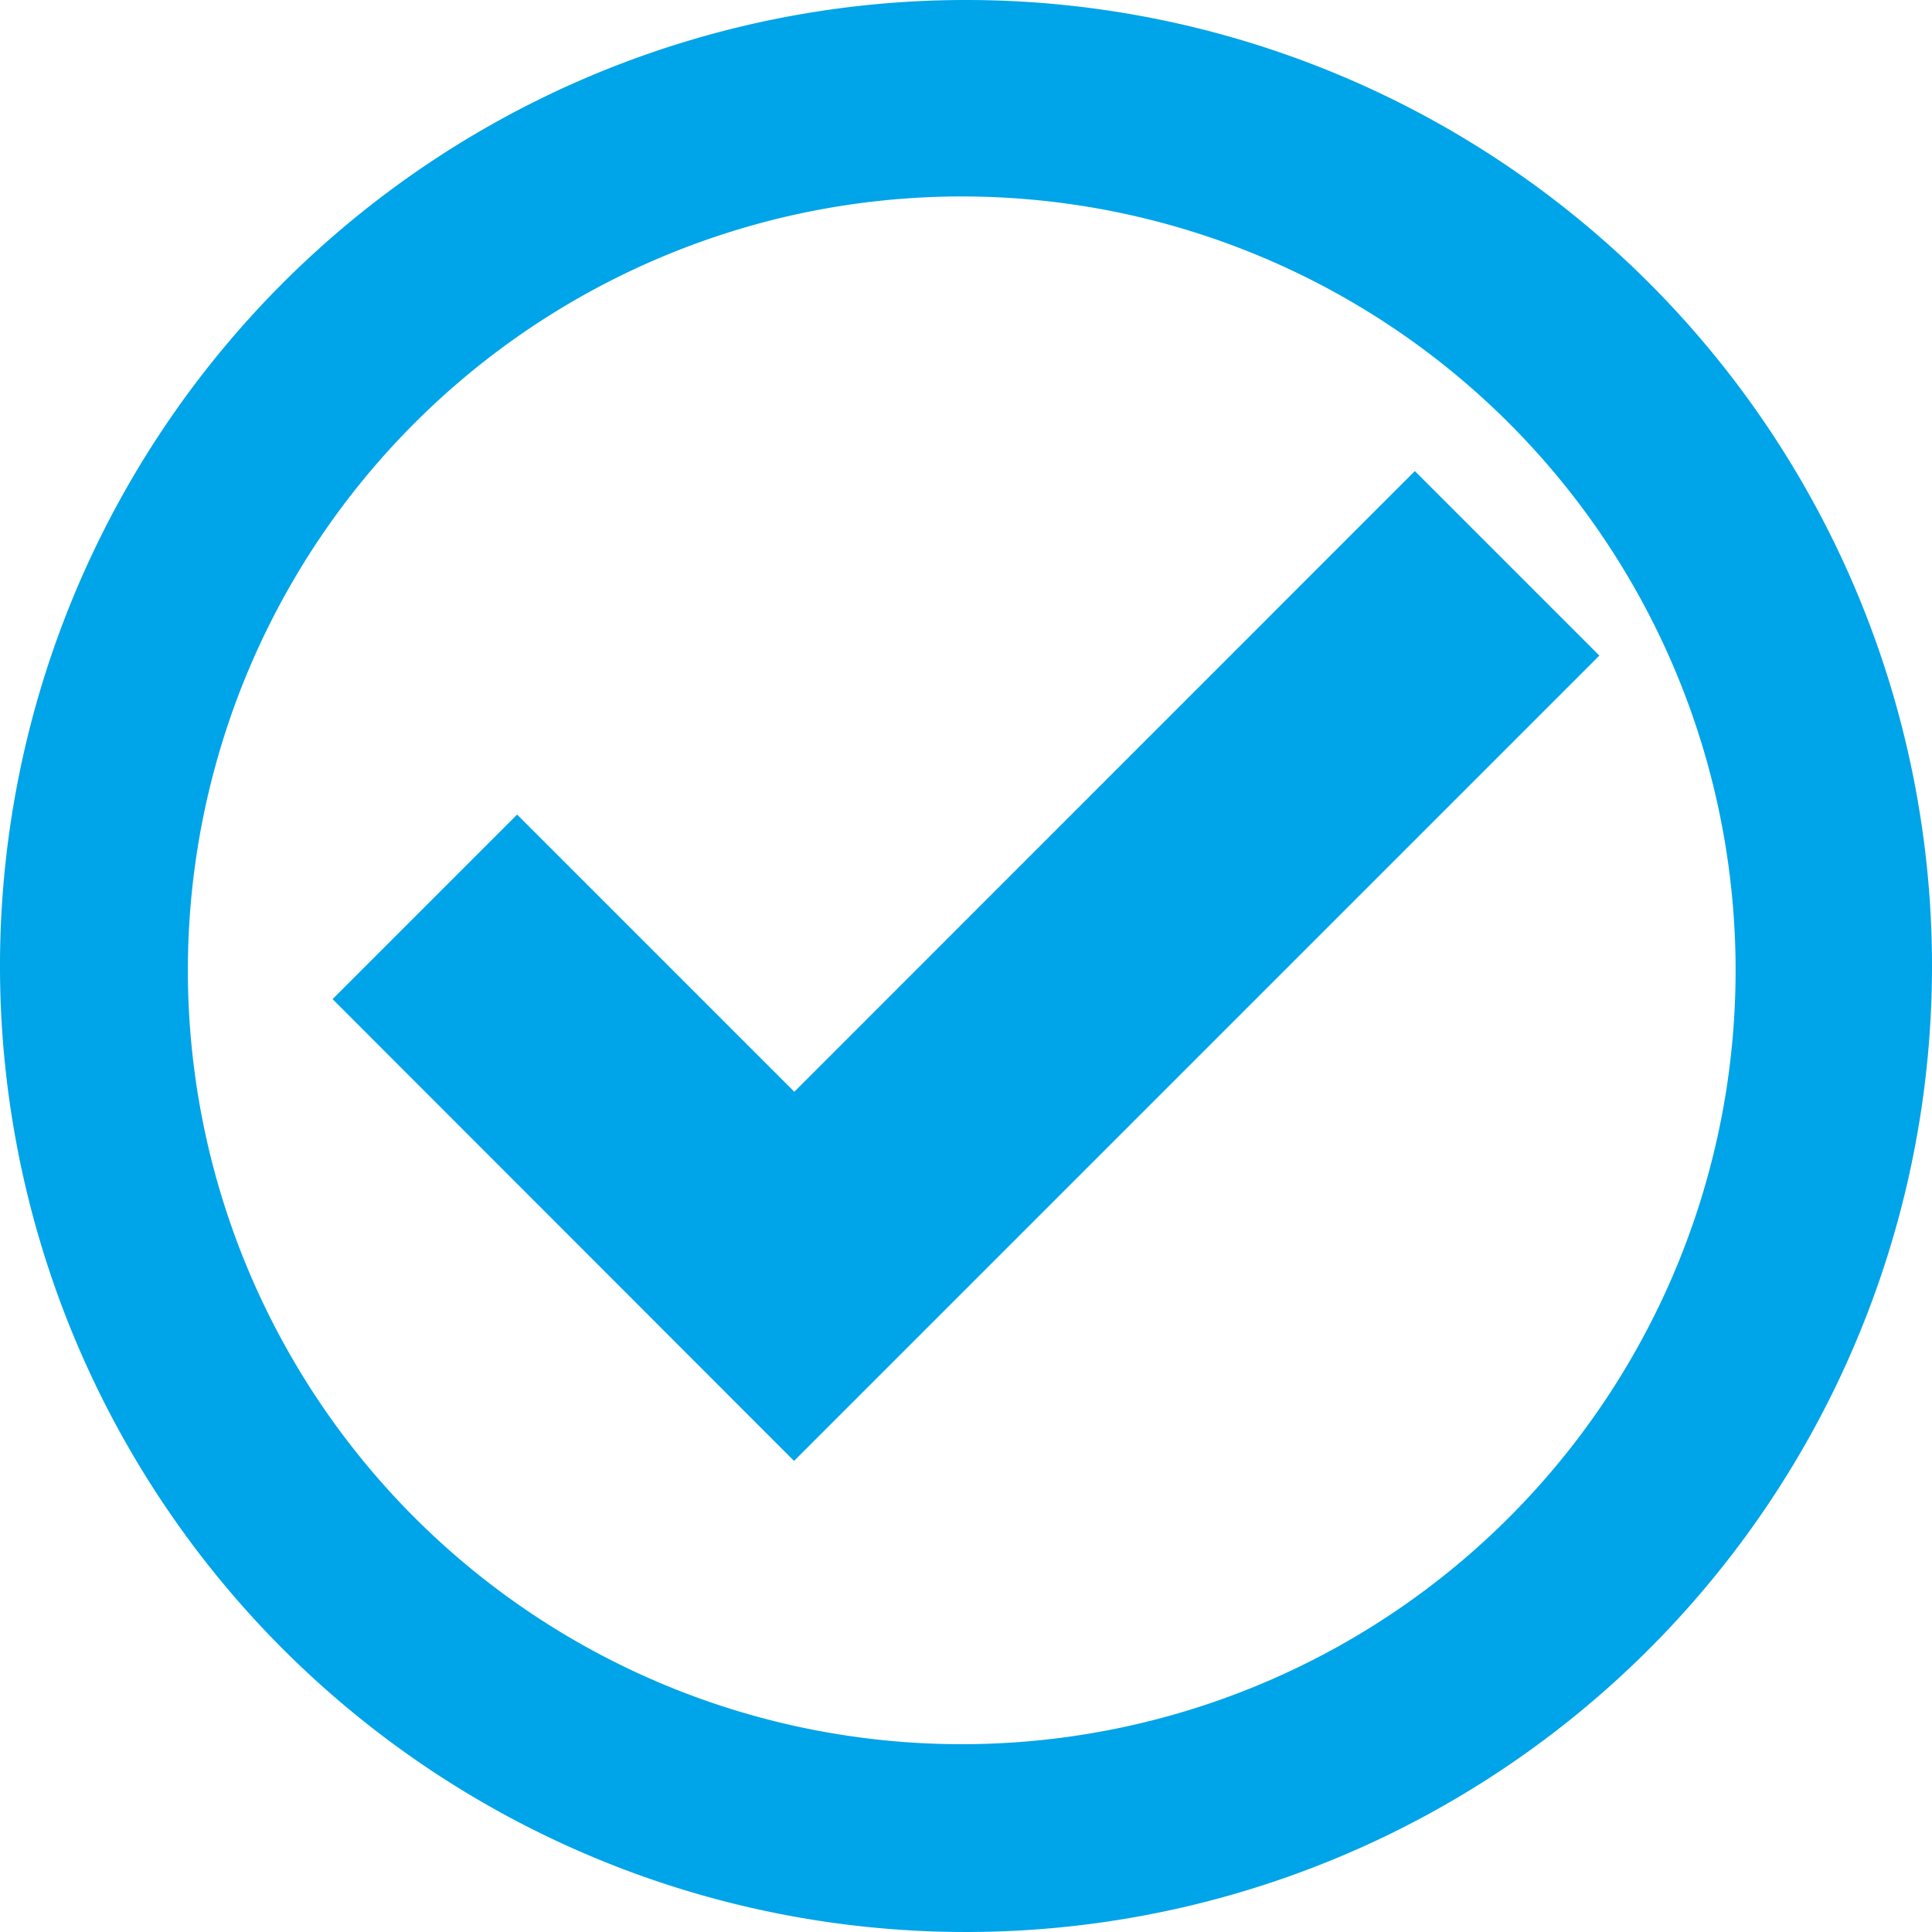 <svg xmlns="http://www.w3.org/2000/svg" xmlns:xlink="http://www.w3.org/1999/xlink" width="29" height="29" viewBox="0 0 29 29">
  <defs>
    <clipPath id="clip-path">
      <rect id="長方形_484" data-name="長方形 484" width="29" height="29" fill="#00a4e8"/>
    </clipPath>
  </defs>
  <g id="グループ_1409" data-name="グループ 1409" transform="translate(-355 -288)">
    <g id="グループ_1408" data-name="グループ 1408" transform="translate(355 288)">
      <g id="グループ_1407" data-name="グループ 1407" clip-path="url(#clip-path)">
        <path id="パス_2288" data-name="パス 2288" d="M14.5,0A14.5,14.5,0,1,0,29,14.5,14.5,14.5,0,0,0,14.5,0m8.214,22.714A11.616,11.616,0,1,1,6.287,6.287,11.616,11.616,0,0,1,22.714,22.714" fill="#00a4e8"/>
        <path id="パス_2289" data-name="パス 2289" d="M105.056,153.841l12.088-12.088-2.77-2.77L105.06,148.3l-4.161-4.161-2.77,2.77" transform="translate(-93.137 -131.912)" fill="#00a4e8"/>
      </g>
    </g>
  </g>
</svg>
